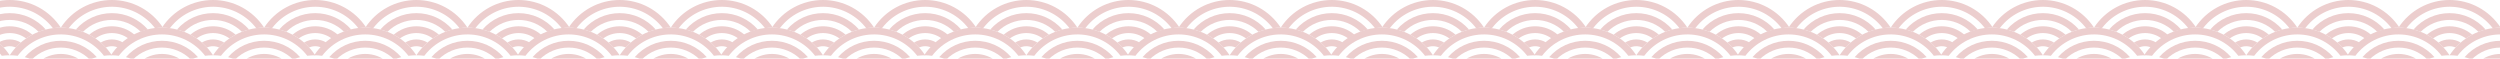 <svg width="1920" height="45" viewBox="0 0 1920 45" fill="none" xmlns="http://www.w3.org/2000/svg">
<path d="M-1.111 32.682C0.268 33.873 1.574 35.145 2.799 36.492C4.265 35.833 5.853 35.492 7.459 35.492C9.066 35.492 10.654 35.833 12.119 36.492C13.333 35.144 14.629 33.871 15.999 32.682C13.416 31.112 10.452 30.282 7.429 30.282C4.407 30.282 1.442 31.112 -1.141 32.682H-1.111Z" fill="#ECCECE"/>
<path d="M-9.922 26.642C-8.287 27.513 -6.704 28.478 -5.182 29.532C-1.518 26.843 2.908 25.392 7.453 25.392C11.998 25.392 16.424 26.843 20.088 29.532C21.614 28.477 23.2 27.513 24.838 26.642C20.007 22.475 13.839 20.183 7.458 20.183C1.078 20.183 -5.09 22.475 -9.922 26.642Z" fill="#ECCECE"/>
<path d="M77.352 32.682C78.728 33.875 80.033 35.147 81.262 36.492C82.725 35.833 84.311 35.492 85.916 35.492C87.522 35.492 89.108 35.833 90.572 36.492C91.801 35.145 93.11 33.873 94.492 32.682C91.909 31.112 88.944 30.282 85.922 30.282C82.899 30.282 79.934 31.112 77.352 32.682Z" fill="#ECCECE"/>
<path d="M68.539 26.642C70.174 27.513 71.757 28.478 73.279 29.532C76.943 26.843 81.369 25.392 85.914 25.392C90.459 25.392 94.885 26.843 98.549 29.532C100.073 28.475 101.66 27.51 103.299 26.642C98.468 22.475 92.299 20.183 85.919 20.183C79.539 20.183 73.371 22.475 68.539 26.642Z" fill="#ECCECE"/>
<path d="M85.92 10.092C80.677 10.09 75.494 11.211 70.721 13.381C65.948 15.551 61.695 18.72 58.25 22.672C60.104 23.149 61.927 23.736 63.71 24.432C69.621 18.584 77.6 15.303 85.915 15.303C94.23 15.303 102.209 18.584 108.12 24.432C109.903 23.736 111.726 23.149 113.58 22.672C110.137 18.719 105.887 15.551 101.115 13.381C96.344 11.21 91.162 10.089 85.92 10.092Z" fill="#ECCECE"/>
<path d="M56.447 17.412C60.646 13.204 65.697 9.944 71.262 7.851C76.826 5.758 82.774 4.882 88.705 5.281C94.636 5.68 100.413 7.345 105.647 10.164C110.881 12.982 115.45 16.89 119.048 21.622C121.07 21.357 123.108 21.224 125.147 21.222C120.886 14.704 115.068 9.351 108.219 5.646C101.369 1.94 93.705 0 85.918 0C78.13 0 70.466 1.94 63.616 5.646C56.767 9.351 50.949 14.704 46.688 21.222C48.724 21.224 50.758 21.357 52.778 21.622C53.906 20.139 55.132 18.733 56.447 17.412Z" fill="#ECCECE"/>
<path d="M-25.678 21.622C-24.543 20.141 -23.314 18.735 -21.998 17.412C-17.799 13.204 -12.748 9.944 -7.184 7.851C-1.62 5.758 4.328 4.882 10.26 5.281C16.191 5.68 21.968 7.345 27.202 10.164C32.436 12.982 37.005 16.89 40.602 21.622C42.625 21.357 44.662 21.224 46.702 21.222C42.441 14.704 36.623 9.351 29.773 5.646C22.924 1.94 15.259 0 7.472 0C-0.315 0 -7.98 1.94 -14.829 5.646C-21.678 9.351 -27.497 14.704 -31.758 21.222C-29.725 21.224 -27.694 21.358 -25.678 21.622Z" fill="#ECCECE"/>
<path d="M7.463 10.092C2.217 10.088 -2.969 11.209 -7.746 13.379C-12.523 15.549 -16.779 18.718 -20.227 22.672C-18.36 23.14 -16.526 23.727 -14.737 24.432C-8.828 18.584 -0.85 15.304 7.463 15.304C15.777 15.304 23.755 18.584 29.663 24.432C31.45 23.736 33.276 23.149 35.133 22.672C31.688 18.72 27.436 15.552 22.662 13.382C17.889 11.212 12.707 10.09 7.463 10.092Z" fill="#ECCECE"/>
<path d="M29.312 47.872C30.947 48.739 32.53 49.701 34.053 50.752C37.719 48.069 42.144 46.622 46.688 46.622C51.231 46.622 55.656 48.069 59.322 50.752C60.847 49.699 62.433 48.737 64.073 47.872C59.241 43.705 53.073 41.412 46.693 41.412C40.312 41.412 34.144 43.705 29.312 47.872Z" fill="#ECCECE"/>
<path d="M46.69 31.322C41.443 31.317 36.257 32.437 31.48 34.607C26.703 36.777 22.447 39.947 19 43.902C20.858 44.372 22.684 44.957 24.47 45.652C30.381 39.809 38.358 36.532 46.67 36.532C54.982 36.532 62.959 39.809 68.87 45.652C70.655 44.955 72.482 44.371 74.34 43.902C70.897 39.953 66.647 36.786 61.878 34.616C57.109 32.446 51.93 31.323 46.69 31.322Z" fill="#ECCECE"/>
<path d="M17.221 38.642C21.422 34.439 26.474 31.184 32.037 29.094C37.6 27.004 43.545 26.129 49.475 26.527C55.404 26.925 61.179 28.586 66.413 31.401C71.647 34.215 76.219 38.116 79.821 42.842C81.844 42.581 83.881 42.45 85.921 42.452C81.661 35.932 75.844 30.576 68.994 26.87C62.145 23.163 54.479 21.222 46.691 21.222C38.903 21.222 31.237 23.163 24.388 26.87C17.538 30.576 11.721 35.932 7.461 42.452C9.497 42.45 11.531 42.581 13.551 42.842C14.682 41.364 15.908 39.962 17.221 38.642Z" fill="#ECCECE"/>
<path d="M-64.9 42.842C-61.014 37.741 -56.002 33.607 -50.255 30.761C-44.509 27.914 -38.183 26.434 -31.77 26.434C-25.357 26.434 -19.031 27.914 -13.285 30.761C-7.538 33.607 -2.526 37.741 1.36 42.842C3.383 42.581 5.42 42.45 7.46 42.452C3.2 35.932 -2.617 30.576 -9.467 26.87C-16.316 23.163 -23.982 21.222 -31.77 21.222C-39.558 21.222 -47.224 23.163 -54.073 26.87C-60.923 30.576 -66.74 35.932 -71 42.452C-68.96 42.45 -66.923 42.581 -64.9 42.842Z" fill="#ECCECE"/>
<path d="M155.038 32.682C156.416 33.873 157.722 35.145 158.948 36.492C160.413 35.833 162.001 35.492 163.608 35.492C165.214 35.492 166.803 35.833 168.268 36.492C169.481 35.144 170.777 33.871 172.148 32.682C169.565 31.112 166.6 30.282 163.578 30.282C160.555 30.282 157.591 31.112 155.008 32.682H155.038Z" fill="#ECCECE"/>
<path d="M146.227 26.642C147.861 27.513 149.444 28.478 150.967 29.532C154.63 26.843 159.057 25.392 163.602 25.392C168.147 25.392 172.573 26.843 176.237 29.532C177.762 28.477 179.348 27.513 180.987 26.642C176.155 22.475 169.987 20.183 163.607 20.183C157.226 20.183 151.058 22.475 146.227 26.642Z" fill="#ECCECE"/>
<path d="M233.5 32.682C234.876 33.875 236.182 35.147 237.41 36.492C238.873 35.833 240.46 35.492 242.065 35.492C243.67 35.492 245.257 35.833 246.72 36.492C247.949 35.145 249.258 33.873 250.64 32.682C248.057 31.112 245.093 30.282 242.07 30.282C239.047 30.282 236.083 31.112 233.5 32.682Z" fill="#ECCECE"/>
<path d="M224.688 26.642C226.322 27.513 227.905 28.478 229.428 29.532C233.091 26.843 237.518 25.392 242.062 25.392C246.607 25.392 251.034 26.843 254.698 29.532C256.222 28.475 257.808 27.51 259.448 26.642C254.616 22.475 248.448 20.183 242.068 20.183C235.687 20.183 229.519 22.475 224.688 26.642Z" fill="#ECCECE"/>
<path d="M242.068 10.092C236.825 10.09 231.642 11.211 226.869 13.381C222.096 15.551 217.843 18.72 214.398 22.672C216.252 23.149 218.075 23.736 219.858 24.432C225.769 18.584 233.748 15.303 242.063 15.303C250.378 15.303 258.358 18.584 264.268 24.432C266.051 23.736 267.875 23.149 269.728 22.672C266.286 18.719 262.035 15.551 257.264 13.381C252.492 11.21 247.31 10.089 242.068 10.092Z" fill="#ECCECE"/>
<path d="M212.596 17.412C216.794 13.204 221.846 9.944 227.41 7.851C232.974 5.758 238.922 4.882 244.853 5.281C250.785 5.68 256.562 7.345 261.796 10.164C267.029 12.982 271.599 16.89 275.196 21.622C277.218 21.357 279.256 21.224 281.296 21.222C277.035 14.704 271.216 9.351 264.367 5.646C257.518 1.94 249.853 0 242.066 0C234.279 0 226.614 1.94 219.765 5.646C212.915 9.351 207.097 14.704 202.836 21.222C204.872 21.224 206.907 21.357 208.926 21.622C210.054 20.139 211.28 18.733 212.596 17.412Z" fill="#ECCECE"/>
<path d="M130.471 21.622C131.605 20.141 132.834 18.735 134.151 17.412C138.349 13.204 143.401 9.944 148.965 7.851C154.529 5.758 160.477 4.882 166.408 5.281C172.339 5.68 178.116 7.345 183.35 10.164C188.584 12.982 193.153 16.89 196.751 21.622C198.773 21.357 200.811 21.224 202.851 21.222C198.589 14.704 192.771 9.351 185.922 5.646C179.073 1.94 171.408 0 163.621 0C155.833 0 148.169 1.94 141.319 5.646C134.47 9.351 128.652 14.704 124.391 21.222C126.424 21.224 128.455 21.358 130.471 21.622Z" fill="#ECCECE"/>
<path d="M163.612 10.092C158.365 10.088 153.179 11.209 148.402 13.379C143.626 15.549 139.37 18.718 135.922 22.672C137.788 23.14 139.622 23.727 141.412 24.432C147.321 18.584 155.298 15.304 163.612 15.304C171.925 15.304 179.903 18.584 185.812 24.432C187.598 23.736 189.425 23.149 191.282 22.672C187.836 18.72 183.584 15.552 178.811 13.382C174.038 11.212 168.855 10.09 163.612 10.092Z" fill="#ECCECE"/>
<path d="M107 47.872C108.637 48.741 110.223 49.703 111.75 50.752C115.415 48.069 119.838 46.623 124.38 46.623C128.922 46.623 133.345 48.069 137.01 50.752C138.536 49.701 140.122 48.739 141.76 47.872C136.928 43.705 130.76 41.412 124.38 41.412C118 41.412 111.832 43.705 107 47.872Z" fill="#ECCECE"/>
<path d="M185.461 47.872C187.096 48.739 188.678 49.701 190.201 50.752C193.867 48.069 198.292 46.622 202.836 46.622C207.379 46.622 211.805 48.069 215.471 50.752C216.996 49.699 218.582 48.737 220.221 47.872C215.389 43.705 209.221 41.412 202.841 41.412C196.461 41.412 190.292 43.705 185.461 47.872Z" fill="#ECCECE"/>
<path d="M202.838 31.322C197.592 31.317 192.405 32.437 187.628 34.607C182.851 36.777 178.596 39.947 175.148 43.902C177.006 44.372 178.833 44.957 180.618 45.652C186.53 39.809 194.507 36.532 202.818 36.532C211.13 36.532 219.107 39.809 225.018 45.652C226.803 44.955 228.63 44.371 230.488 43.902C227.045 39.953 222.796 36.786 218.027 34.616C213.257 32.446 208.078 31.323 202.838 31.322Z" fill="#ECCECE"/>
<path d="M173.369 38.642C177.57 34.439 182.622 31.184 188.185 29.094C193.748 27.004 199.694 26.129 205.623 26.527C211.552 26.925 217.328 28.586 222.562 31.401C227.796 34.215 232.367 38.116 235.969 42.842C237.992 42.581 240.03 42.45 242.069 42.452C237.81 35.932 231.992 30.576 225.143 26.87C218.293 23.163 210.628 21.222 202.839 21.222C195.051 21.222 187.386 23.163 180.536 26.87C173.687 30.576 167.869 35.932 163.609 42.452C165.646 42.45 167.68 42.581 169.699 42.842C170.831 41.364 172.057 39.962 173.369 38.642Z" fill="#ECCECE"/>
<path d="M91.248 42.842C95.135 37.741 100.146 33.607 105.893 30.761C111.64 27.914 117.966 26.434 124.378 26.434C130.791 26.434 137.117 27.914 142.864 30.761C148.61 33.607 153.622 37.741 157.508 42.842C159.531 42.581 161.569 42.45 163.608 42.452C159.349 35.932 153.531 30.576 146.682 26.87C139.832 23.163 132.167 21.222 124.378 21.222C116.59 21.222 108.925 23.163 102.075 26.87C95.226 30.576 89.408 35.932 85.148 42.452C87.188 42.45 89.226 42.581 91.248 42.842Z" fill="#ECCECE"/>
<path d="M124.375 31.322C119.131 31.318 113.947 32.437 109.172 34.605C104.397 36.774 100.143 39.941 96.695 43.892C98.545 44.371 100.365 44.959 102.145 45.652C108.057 39.809 116.033 36.532 124.345 36.532C132.657 36.532 140.634 39.809 146.545 45.652C148.34 44.954 150.177 44.37 152.045 43.902C148.6 39.95 144.348 36.781 139.575 34.611C134.802 32.441 129.619 31.32 124.375 31.322Z" fill="#ECCECE"/>
<path d="M311.186 32.682C312.565 33.873 313.871 35.145 315.096 36.492C316.561 35.833 318.15 35.492 319.756 35.492C321.363 35.492 322.951 35.833 324.416 36.492C325.63 35.144 326.926 33.871 328.296 32.682C325.713 31.112 322.749 30.282 319.726 30.282C316.704 30.282 313.739 31.112 311.156 32.682H311.186Z" fill="#ECCECE"/>
<path d="M302.375 26.642C304.01 27.513 305.593 28.478 307.115 29.532C310.779 26.843 315.205 25.392 319.75 25.392C324.295 25.392 328.721 26.843 332.385 29.532C333.911 28.477 335.497 27.513 337.135 26.642C332.303 22.475 326.135 20.183 319.755 20.183C313.375 20.183 307.207 22.475 302.375 26.642Z" fill="#ECCECE"/>
<path d="M389.648 32.682C391.025 33.875 392.33 35.147 393.558 36.492C395.022 35.833 396.608 35.492 398.213 35.492C399.818 35.492 401.405 35.833 402.868 36.492C404.098 35.145 405.407 33.873 406.788 32.682C404.206 31.112 401.241 30.282 398.218 30.282C395.196 30.282 392.231 31.112 389.648 32.682Z" fill="#ECCECE"/>
<path d="M380.836 26.642C382.471 27.513 384.054 28.478 385.576 29.532C389.24 26.843 393.666 25.392 398.211 25.392C402.756 25.392 407.182 26.843 410.846 29.532C412.37 28.475 413.957 27.51 415.596 26.642C410.764 22.475 404.596 20.183 398.216 20.183C391.836 20.183 385.667 22.475 380.836 26.642Z" fill="#ECCECE"/>
<path d="M398.217 10.092C392.974 10.09 387.791 11.211 383.017 13.381C378.244 15.551 373.992 18.72 370.547 22.672C372.401 23.149 374.224 23.736 376.007 24.432C381.918 18.584 389.897 15.303 398.212 15.303C406.527 15.303 414.506 18.584 420.417 24.432C422.2 23.736 424.023 23.149 425.877 22.672C422.434 18.719 418.184 15.551 413.412 13.381C408.64 11.21 403.459 10.089 398.217 10.092Z" fill="#ECCECE"/>
<path d="M368.744 17.412C372.943 13.204 377.994 9.944 383.558 7.851C389.123 5.758 395.071 4.882 401.002 5.281C406.933 5.68 412.71 7.345 417.944 10.164C423.178 12.982 427.747 16.89 431.344 21.622C433.367 21.357 435.405 21.224 437.444 21.222C433.183 14.704 427.365 9.351 420.516 5.646C413.666 1.94 406.002 0 398.214 0C390.427 0 382.762 1.94 375.913 5.646C369.064 9.351 363.246 14.704 358.984 21.222C361.021 21.224 363.055 21.357 365.074 21.622C366.203 20.139 367.429 18.733 368.744 17.412Z" fill="#ECCECE"/>
<path d="M286.619 21.622C287.754 20.141 288.983 18.735 290.299 17.412C294.498 13.204 299.549 9.944 305.113 7.851C310.677 5.758 316.625 4.882 322.556 5.281C328.488 5.68 334.265 7.345 339.499 10.164C344.733 12.982 349.302 16.89 352.899 21.622C354.922 21.357 356.959 21.224 358.999 21.222C354.738 14.704 348.92 9.351 342.07 5.646C335.221 1.94 327.556 0 319.769 0C311.982 0 304.317 1.94 297.468 5.646C290.619 9.351 284.8 14.704 280.539 21.222C282.572 21.224 284.603 21.358 286.619 21.622Z" fill="#ECCECE"/>
<path d="M319.76 10.092C314.514 10.088 309.327 11.209 304.551 13.379C299.774 15.549 295.518 18.718 292.07 22.672C293.936 23.14 295.77 23.727 297.56 24.432C303.469 18.584 311.447 15.304 319.76 15.304C328.074 15.304 336.051 18.584 341.96 24.432C343.747 23.736 345.573 23.149 347.43 22.672C343.985 18.72 339.732 15.552 334.959 13.382C330.186 11.212 325.004 10.09 319.76 10.092Z" fill="#ECCECE"/>
<path d="M263.148 47.872C264.785 48.741 266.371 49.703 267.898 50.752C271.563 48.069 275.987 46.623 280.528 46.623C285.07 46.623 289.494 48.069 293.158 50.752C294.684 49.701 296.27 48.739 297.908 47.872C293.077 43.705 286.909 41.412 280.528 41.412C274.148 41.412 267.98 43.705 263.148 47.872Z" fill="#ECCECE"/>
<path d="M341.609 47.872C343.244 48.739 344.827 49.701 346.349 50.752C350.015 48.069 354.441 46.622 358.984 46.622C363.528 46.622 367.953 48.069 371.619 50.752C373.144 49.699 374.73 48.737 376.369 47.872C371.538 43.705 365.37 41.412 358.989 41.412C352.609 41.412 346.441 43.705 341.609 47.872Z" fill="#ECCECE"/>
<path d="M358.987 31.322C353.74 31.317 348.553 32.437 343.777 34.607C339 36.777 334.744 39.947 331.297 43.902C333.155 44.372 334.981 44.957 336.767 45.652C342.678 39.809 350.655 36.532 358.967 36.532C367.279 36.532 375.255 39.809 381.167 45.652C382.952 44.955 384.779 44.371 386.637 43.902C383.194 39.953 378.944 36.786 374.175 34.616C369.406 32.446 364.227 31.323 358.987 31.322Z" fill="#ECCECE"/>
<path d="M329.518 38.642C333.719 34.439 338.77 31.184 344.334 29.094C349.897 27.004 355.842 26.129 361.772 26.527C367.701 26.925 373.476 28.586 378.71 31.401C383.944 34.215 388.516 38.116 392.118 42.842C394.141 42.581 396.178 42.45 398.218 42.452C393.958 35.932 388.141 30.576 381.291 26.87C374.441 23.163 366.776 21.222 358.988 21.222C351.2 21.222 343.534 23.163 336.685 26.87C329.835 30.576 324.017 35.932 319.758 42.452C321.794 42.45 323.828 42.581 325.848 42.842C326.979 41.364 328.205 39.962 329.518 38.642Z" fill="#ECCECE"/>
<path d="M247.397 42.842C251.283 37.741 256.295 33.607 262.041 30.761C267.788 27.914 274.114 26.434 280.527 26.434C286.94 26.434 293.266 27.914 299.012 30.761C304.759 33.607 309.771 37.741 313.657 42.842C315.68 42.581 317.717 42.45 319.757 42.452C315.497 35.932 309.68 30.576 302.83 26.87C295.981 23.163 288.315 21.222 280.527 21.222C272.739 21.222 265.073 23.163 258.224 26.87C251.374 30.576 245.557 35.932 241.297 42.452C243.336 42.45 245.374 42.581 247.397 42.842Z" fill="#ECCECE"/>
<path d="M280.524 31.322C275.28 31.318 270.095 32.437 265.321 34.605C260.546 36.774 256.291 39.941 252.844 43.892C254.693 44.371 256.513 44.959 258.294 45.652C264.205 39.809 272.182 36.532 280.494 36.532C288.806 36.532 296.782 39.809 302.694 45.652C304.489 44.954 306.325 44.37 308.194 43.902C304.749 39.95 300.496 36.781 295.723 34.611C290.95 32.441 285.767 31.32 280.524 31.322Z" fill="#ECCECE"/>
<path d="M467.342 32.682C468.721 33.873 470.027 35.145 471.253 36.492C472.718 35.833 474.306 35.492 475.912 35.492C477.519 35.492 479.107 35.833 480.573 36.492C481.786 35.144 483.082 33.871 484.452 32.682C481.87 31.112 478.905 30.282 475.882 30.282C472.86 30.282 469.895 31.112 467.312 32.682H467.342Z" fill="#ECCECE"/>
<path d="M458.531 26.642C460.166 27.513 461.749 28.478 463.271 29.532C466.935 26.843 471.361 25.392 475.906 25.392C480.451 25.392 484.878 26.843 488.541 29.532C490.067 28.477 491.653 27.513 493.291 26.642C488.46 22.475 482.292 20.183 475.911 20.183C469.531 20.183 463.363 22.475 458.531 26.642Z" fill="#ECCECE"/>
<path d="M545.805 32.682C547.181 33.875 548.487 35.147 549.715 36.492C551.178 35.833 552.765 35.492 554.37 35.492C555.975 35.492 557.561 35.833 559.025 36.492C560.254 35.145 561.563 33.873 562.945 32.682C560.362 31.112 557.397 30.282 554.375 30.282C551.352 30.282 548.388 31.112 545.805 32.682Z" fill="#ECCECE"/>
<path d="M536.992 26.642C538.627 27.513 540.21 28.478 541.732 29.532C545.396 26.843 549.822 25.392 554.367 25.392C558.912 25.392 563.339 26.843 567.002 29.532C568.527 28.475 570.113 27.51 571.752 26.642C566.921 22.475 560.753 20.183 554.372 20.183C547.992 20.183 541.824 22.475 536.992 26.642Z" fill="#ECCECE"/>
<path d="M554.373 10.092C549.13 10.09 543.947 11.211 539.174 13.381C534.401 15.551 530.148 18.72 526.703 22.672C528.557 23.149 530.38 23.736 532.163 24.432C538.074 18.584 546.053 15.303 554.368 15.303C562.683 15.303 570.662 18.584 576.573 24.432C578.356 23.736 580.179 23.149 582.033 22.672C578.59 18.719 574.34 15.551 569.568 13.381C564.797 11.21 559.615 10.089 554.373 10.092Z" fill="#ECCECE"/>
<path d="M524.901 17.412C529.099 13.204 534.151 9.944 539.715 7.851C545.279 5.758 551.227 4.882 557.158 5.281C563.089 5.68 568.866 7.345 574.1 10.164C579.334 12.982 583.903 16.89 587.501 21.622C589.523 21.357 591.561 21.224 593.601 21.222C589.339 14.704 583.521 9.351 576.672 5.646C569.823 1.94 562.158 0 554.371 0C546.583 0 538.919 1.94 532.069 5.646C525.22 9.351 519.402 14.704 515.141 21.222C517.177 21.224 519.211 21.357 521.231 21.622C522.359 20.139 523.585 18.733 524.901 17.412Z" fill="#ECCECE"/>
<path d="M442.775 21.622C443.91 20.141 445.139 18.735 446.455 17.412C450.654 13.204 455.705 9.944 461.269 7.851C466.834 5.758 472.781 4.882 478.713 5.281C484.644 5.68 490.421 7.345 495.655 10.164C500.889 12.982 505.458 16.89 509.055 21.622C511.078 21.357 513.115 21.224 515.155 21.222C510.894 14.704 505.076 9.351 498.227 5.646C491.377 1.94 483.713 0 475.925 0C468.138 0 460.473 1.94 453.624 5.646C446.775 9.351 440.957 14.704 436.695 21.222C438.728 21.224 440.759 21.358 442.775 21.622Z" fill="#ECCECE"/>
<path d="M475.917 10.092C470.67 10.088 465.484 11.209 460.707 13.379C455.93 15.549 451.675 18.718 448.227 22.672C450.093 23.14 451.927 23.727 453.717 24.432C459.625 18.584 467.603 15.304 475.917 15.304C484.23 15.304 492.208 18.584 498.117 24.432C499.903 23.736 501.73 23.149 503.587 22.672C500.141 18.72 495.889 15.552 491.116 13.382C486.342 11.212 481.16 10.09 475.917 10.092Z" fill="#ECCECE"/>
<path d="M419.305 47.872C420.941 48.741 422.527 49.703 424.055 50.752C427.719 48.069 432.143 46.623 436.685 46.623C441.226 46.623 445.65 48.069 449.315 50.752C450.841 49.701 452.427 48.739 454.065 47.872C449.233 43.705 443.065 41.412 436.685 41.412C430.304 41.412 424.136 43.705 419.305 47.872Z" fill="#ECCECE"/>
<path d="M497.766 47.872C499.4 48.739 500.983 49.701 502.506 50.752C506.172 48.069 510.597 46.622 515.141 46.622C519.684 46.622 524.11 48.069 527.776 50.752C529.3 49.699 530.886 48.737 532.526 47.872C527.694 43.705 521.526 41.412 515.146 41.412C508.765 41.412 502.597 43.705 497.766 47.872Z" fill="#ECCECE"/>
<path d="M515.143 31.322C509.896 31.317 504.71 32.437 499.933 34.607C495.156 36.777 490.9 39.947 487.453 43.902C489.311 44.372 491.138 44.957 492.923 45.652C498.835 39.809 506.811 36.532 515.123 36.532C523.435 36.532 531.412 39.809 537.323 45.652C539.108 44.955 540.935 44.371 542.793 43.902C539.35 39.953 535.101 36.786 530.331 34.616C525.562 32.446 520.383 31.323 515.143 31.322Z" fill="#ECCECE"/>
<path d="M485.674 38.642C489.875 34.439 494.927 31.184 500.49 29.094C506.053 27.004 511.999 26.129 517.928 26.527C523.857 26.925 529.633 28.586 534.867 31.401C540.101 34.215 544.672 38.116 548.274 42.842C550.297 42.581 552.334 42.45 554.374 42.452C550.114 35.932 544.297 30.576 537.447 26.87C530.598 23.163 522.932 21.222 515.144 21.222C507.356 21.222 499.69 23.163 492.841 26.87C485.991 30.576 480.174 35.932 475.914 42.452C477.95 42.45 479.985 42.581 482.004 42.842C483.135 41.364 484.361 39.962 485.674 38.642Z" fill="#ECCECE"/>
<path d="M403.553 42.842C407.439 37.741 412.451 33.607 418.198 30.761C423.944 27.914 430.27 26.434 436.683 26.434C443.096 26.434 449.422 27.914 455.169 30.761C460.915 33.607 465.927 37.741 469.813 42.842C471.836 42.581 473.874 42.45 475.913 42.452C471.653 35.932 465.836 30.576 458.986 26.87C452.137 23.163 444.471 21.222 436.683 21.222C428.895 21.222 421.229 23.163 414.38 26.87C407.53 30.576 401.713 35.932 397.453 42.452C399.493 42.45 401.53 42.581 403.553 42.842Z" fill="#ECCECE"/>
<path d="M436.68 31.322C431.436 31.318 426.252 32.437 421.477 34.605C416.702 36.774 412.447 39.941 409 43.892C410.85 44.371 412.67 44.959 414.45 45.652C420.361 39.809 428.338 36.532 436.65 36.532C444.962 36.532 452.939 39.809 458.85 45.652C460.645 44.954 462.482 44.37 464.35 43.902C460.905 39.95 456.653 36.781 451.879 34.611C447.106 32.441 441.923 31.32 436.68 31.322Z" fill="#ECCECE"/>
<path d="M623.491 32.682C624.87 33.873 626.175 35.145 627.401 36.492C628.866 35.833 630.454 35.492 632.061 35.492C633.667 35.492 635.256 35.833 636.721 36.492C637.934 35.144 639.23 33.871 640.601 32.682C638.018 31.112 635.054 30.282 632.031 30.282C629.008 30.282 626.044 31.112 623.461 32.682H623.491Z" fill="#ECCECE"/>
<path d="M614.68 26.642C616.315 27.513 617.897 28.478 619.42 29.532C623.083 26.843 627.51 25.392 632.055 25.392C636.6 25.392 641.026 26.843 644.69 29.532C646.215 28.477 647.802 27.513 649.44 26.642C644.608 22.475 638.44 20.183 632.06 20.183C625.679 20.183 619.511 22.475 614.68 26.642Z" fill="#ECCECE"/>
<path d="M701.953 32.682C703.329 33.875 704.635 35.147 705.863 36.492C707.326 35.833 708.913 35.492 710.518 35.492C712.123 35.492 713.71 35.833 715.173 36.492C716.402 35.145 717.711 33.873 719.093 32.682C716.51 31.112 713.546 30.282 710.523 30.282C707.501 30.282 704.536 31.112 701.953 32.682Z" fill="#ECCECE"/>
<path d="M693.141 26.642C694.776 27.513 696.358 28.478 697.881 29.532C701.544 26.843 705.971 25.392 710.516 25.392C715.061 25.392 719.487 26.843 723.151 29.532C724.675 28.475 726.261 27.51 727.901 26.642C723.069 22.475 716.901 20.183 710.521 20.183C704.14 20.183 697.972 22.475 693.141 26.642Z" fill="#ECCECE"/>
<path d="M710.522 10.092C705.278 10.09 700.095 11.211 695.322 13.381C690.549 15.551 686.297 18.72 682.852 22.672C684.705 23.149 686.529 23.736 688.312 24.432C694.222 18.584 702.202 15.303 710.517 15.303C718.832 15.303 726.811 18.584 732.722 24.432C734.505 23.736 736.328 23.149 738.182 22.672C734.739 18.719 730.488 15.551 725.717 13.381C720.945 11.21 715.763 10.089 710.522 10.092Z" fill="#ECCECE"/>
<path d="M681.049 17.412C685.248 13.204 690.299 9.944 695.863 7.851C701.427 5.758 707.375 4.882 713.306 5.281C719.238 5.68 725.015 7.345 730.249 10.164C735.483 12.982 740.052 16.89 743.649 21.622C745.672 21.357 747.709 21.224 749.749 21.222C745.488 14.704 739.67 9.351 732.82 5.646C725.971 1.94 718.306 0 710.519 0C702.732 0 695.067 1.94 688.218 5.646C681.369 9.351 675.55 14.704 671.289 21.222C673.326 21.224 675.36 21.357 677.379 21.622C678.507 20.139 679.733 18.733 681.049 17.412Z" fill="#ECCECE"/>
<path d="M598.924 21.622C600.058 20.141 601.287 18.735 602.604 17.412C606.802 13.204 611.854 9.944 617.418 7.851C622.982 5.758 628.93 4.882 634.861 5.281C640.792 5.68 646.569 7.345 651.803 10.164C657.037 12.982 661.607 16.89 665.204 21.622C667.226 21.357 669.264 21.224 671.304 21.222C667.042 14.704 661.224 9.351 654.375 5.646C647.526 1.94 639.861 0 632.074 0C624.286 0 616.622 1.94 609.773 5.646C602.923 9.351 597.105 14.704 592.844 21.222C594.877 21.224 596.908 21.358 598.924 21.622Z" fill="#ECCECE"/>
<path d="M632.065 10.092C626.819 10.088 621.632 11.209 616.856 13.379C612.079 15.549 607.823 18.718 604.375 22.672C606.241 23.14 608.075 23.727 609.865 24.432C615.774 18.584 623.752 15.304 632.065 15.304C640.378 15.304 648.356 18.584 654.265 24.432C656.051 23.736 657.878 23.149 659.735 22.672C656.29 18.72 652.037 15.552 647.264 13.382C642.491 11.212 637.308 10.09 632.065 10.092Z" fill="#ECCECE"/>
<path d="M575.453 47.872C577.09 48.741 578.676 49.703 580.203 50.752C583.868 48.069 588.291 46.623 592.833 46.623C597.375 46.623 601.799 48.069 605.463 50.752C606.989 49.701 608.575 48.739 610.213 47.872C605.382 43.705 599.214 41.412 592.833 41.412C586.453 41.412 580.285 43.705 575.453 47.872Z" fill="#ECCECE"/>
<path d="M653.914 47.872C655.549 48.739 657.132 49.701 658.654 50.752C662.32 48.069 666.746 46.622 671.289 46.622C675.833 46.622 680.258 48.069 683.924 50.752C685.449 49.699 687.035 48.737 688.674 47.872C683.843 43.705 677.675 41.412 671.294 41.412C664.914 41.412 658.746 43.705 653.914 47.872Z" fill="#ECCECE"/>
<path d="M671.292 31.322C666.045 31.317 660.858 32.437 656.081 34.607C651.304 36.777 647.049 39.947 643.602 43.902C645.459 44.372 647.286 44.957 649.072 45.652C654.983 39.809 662.96 36.532 671.272 36.532C679.583 36.532 687.56 39.809 693.472 45.652C695.257 44.955 697.083 44.371 698.942 43.902C695.498 39.953 691.249 36.786 686.48 34.616C681.71 32.446 676.531 31.323 671.292 31.322Z" fill="#ECCECE"/>
<path d="M641.823 38.642C646.024 34.439 651.075 31.184 656.638 29.094C662.201 27.004 668.147 26.129 674.076 26.527C680.005 26.925 685.781 28.586 691.015 31.401C696.249 34.215 700.821 38.116 704.423 42.842C706.445 42.581 708.483 42.45 710.522 42.452C706.263 35.932 700.445 30.576 693.596 26.87C686.746 23.163 679.081 21.222 671.293 21.222C663.504 21.222 655.839 23.163 648.989 26.87C642.14 30.576 636.322 35.932 632.062 42.452C634.099 42.45 636.133 42.581 638.153 42.842C639.284 41.364 640.51 39.962 641.823 38.642Z" fill="#ECCECE"/>
<path d="M559.702 42.842C563.588 37.741 568.6 33.607 574.346 30.761C580.093 27.914 586.419 26.434 592.832 26.434C599.244 26.434 605.57 27.914 611.317 30.761C617.063 33.607 622.075 37.741 625.962 42.842C627.984 42.581 630.022 42.45 632.062 42.452C627.802 35.932 621.984 30.576 615.135 26.87C608.285 23.163 600.62 21.222 592.832 21.222C585.043 21.222 577.378 23.163 570.528 26.87C563.679 30.576 557.861 35.932 553.602 42.452C555.641 42.45 557.679 42.581 559.702 42.842Z" fill="#ECCECE"/>
<path d="M592.828 31.322C587.584 31.318 582.4 32.437 577.625 34.605C572.85 36.774 568.596 39.941 565.148 43.892C566.998 44.371 568.818 44.959 570.598 45.652C576.51 39.809 584.487 36.532 592.798 36.532C601.11 36.532 609.087 39.809 614.998 45.652C616.793 44.954 618.63 44.37 620.498 43.902C617.053 39.95 612.801 36.781 608.028 34.611C603.255 32.441 598.072 31.32 592.828 31.322Z" fill="#ECCECE"/>
<path d="M779.639 32.682C781.018 33.873 782.324 35.145 783.549 36.492C785.015 35.833 786.603 35.492 788.209 35.492C789.816 35.492 791.404 35.833 792.869 36.492C794.083 35.144 795.379 33.871 796.749 32.682C794.166 31.112 791.202 30.282 788.179 30.282C785.157 30.282 782.192 31.112 779.609 32.682H779.639Z" fill="#ECCECE"/>
<path d="M770.828 26.642C772.463 27.513 774.046 28.478 775.568 29.532C779.232 26.843 783.658 25.392 788.203 25.392C792.748 25.392 797.174 26.843 800.838 29.532C802.364 28.477 803.95 27.513 805.588 26.642C800.757 22.475 794.589 20.183 788.208 20.183C781.828 20.183 775.66 22.475 770.828 26.642Z" fill="#ECCECE"/>
<path d="M858.102 32.682C859.478 33.875 860.783 35.147 862.012 36.492C863.475 35.833 865.062 35.492 866.667 35.492C868.272 35.492 869.858 35.833 871.322 36.492C872.551 35.145 873.86 33.873 875.242 32.682C872.659 31.112 869.694 30.282 866.672 30.282C863.649 30.282 860.684 31.112 858.102 32.682Z" fill="#ECCECE"/>
<path d="M849.289 26.642C850.924 27.513 852.507 28.478 854.029 29.532C857.693 26.843 862.119 25.392 866.664 25.392C871.209 25.392 875.635 26.843 879.299 29.532C880.823 28.475 882.41 27.51 884.049 26.642C879.218 22.475 873.05 20.183 866.669 20.183C860.289 20.183 854.121 22.475 849.289 26.642Z" fill="#ECCECE"/>
<path d="M866.67 10.092C861.427 10.09 856.244 11.211 851.471 13.381C846.697 15.551 842.445 18.72 839 22.672C840.854 23.149 842.677 23.736 844.46 24.432C850.371 18.584 858.35 15.303 866.665 15.303C874.98 15.303 882.959 18.584 888.87 24.432C890.653 23.736 892.476 23.149 894.33 22.672C890.887 18.719 886.637 15.551 881.865 13.381C877.094 11.21 871.912 10.089 866.67 10.092Z" fill="#ECCECE"/>
<path d="M837.197 17.412C841.396 13.204 846.447 9.944 852.012 7.851C857.576 5.758 863.524 4.882 869.455 5.281C875.386 5.68 881.163 7.345 886.397 10.164C891.631 12.982 896.2 16.89 899.798 21.622C901.82 21.357 903.858 21.224 905.897 21.222C901.636 14.704 895.818 9.351 888.969 5.646C882.119 1.94 874.455 0 866.667 0C858.88 0 851.216 1.94 844.366 5.646C837.517 9.351 831.699 14.704 827.438 21.222C829.474 21.224 831.508 21.357 833.527 21.622C834.656 20.139 835.882 18.733 837.197 17.412Z" fill="#ECCECE"/>
<path d="M755.072 21.622C756.207 20.141 757.436 18.735 758.752 17.412C762.951 13.204 768.002 9.944 773.566 7.851C779.13 5.758 785.078 4.882 791.01 5.281C796.941 5.68 802.718 7.345 807.952 10.164C813.186 12.982 817.755 16.89 821.352 21.622C823.375 21.357 825.412 21.224 827.452 21.222C823.191 14.704 817.373 9.351 810.523 5.646C803.674 1.94 796.009 0 788.222 0C780.435 0 772.77 1.94 765.921 5.646C759.072 9.351 753.253 14.704 748.992 21.222C751.025 21.224 753.056 21.358 755.072 21.622Z" fill="#ECCECE"/>
<path d="M788.213 10.092C782.967 10.088 777.781 11.209 773.004 13.379C768.227 15.549 763.972 18.718 760.523 22.672C762.39 23.14 764.223 23.727 766.013 24.432C771.922 18.584 779.9 15.304 788.213 15.304C796.527 15.304 804.505 18.584 810.413 24.432C812.2 23.736 814.026 23.149 815.883 22.672C812.438 18.72 808.185 15.552 803.412 13.382C798.639 11.212 793.457 10.09 788.213 10.092Z" fill="#ECCECE"/>
<path d="M731.602 47.872C733.238 48.741 734.824 49.703 736.352 50.752C740.016 48.069 744.44 46.623 748.982 46.623C753.523 46.623 757.947 48.069 761.612 50.752C763.138 49.701 764.724 48.739 766.362 47.872C761.53 43.705 755.362 41.412 748.982 41.412C742.601 41.412 736.433 43.705 731.602 47.872Z" fill="#ECCECE"/>
<path d="M810.062 47.872C811.697 48.739 813.28 49.701 814.803 50.752C818.469 48.069 822.894 46.622 827.438 46.622C831.981 46.622 836.406 48.069 840.073 50.752C841.597 49.699 843.183 48.737 844.823 47.872C839.991 43.705 833.823 41.412 827.443 41.412C821.062 41.412 814.894 43.705 810.062 47.872Z" fill="#ECCECE"/>
<path d="M827.44 31.322C822.193 31.317 817.007 32.437 812.23 34.607C807.453 36.777 803.197 39.947 799.75 43.902C801.608 44.372 803.435 44.957 805.22 45.652C811.131 39.809 819.108 36.532 827.42 36.532C835.732 36.532 843.709 39.809 849.62 45.652C851.405 44.955 853.232 44.371 855.09 43.902C851.647 39.953 847.397 36.786 842.628 34.616C837.859 32.446 832.68 31.323 827.44 31.322Z" fill="#ECCECE"/>
<path d="M797.971 38.642C802.172 34.439 807.224 31.184 812.787 29.094C818.35 27.004 824.295 26.129 830.225 26.527C836.154 26.925 841.929 28.586 847.163 31.401C852.398 34.215 856.969 38.116 860.571 42.842C862.594 42.581 864.631 42.45 866.671 42.452C862.411 35.932 856.594 30.576 849.744 26.87C842.895 23.163 835.229 21.222 827.441 21.222C819.653 21.222 811.987 23.163 805.138 26.87C798.288 30.576 792.471 35.932 788.211 42.452C790.247 42.45 792.282 42.581 794.301 42.842C795.432 41.364 796.658 39.962 797.971 38.642Z" fill="#ECCECE"/>
<path d="M715.85 42.842C719.736 37.741 724.748 33.607 730.495 30.761C736.241 27.914 742.567 26.434 748.98 26.434C755.393 26.434 761.719 27.914 767.465 30.761C773.212 33.607 778.224 37.741 782.11 42.842C784.133 42.581 786.17 42.45 788.21 42.452C783.95 35.932 778.133 30.576 771.283 26.87C764.434 23.163 756.768 21.222 748.98 21.222C741.192 21.222 733.526 23.163 726.677 26.87C719.827 30.576 714.01 35.932 709.75 42.452C711.79 42.45 713.827 42.581 715.85 42.842Z" fill="#ECCECE"/>
<path d="M748.977 31.322C743.733 31.318 738.549 32.437 733.774 34.605C728.999 36.774 724.744 39.941 721.297 43.892C723.147 44.371 724.966 44.959 726.747 45.652C732.658 39.809 740.635 36.532 748.947 36.532C757.259 36.532 765.235 39.809 771.147 45.652C772.942 44.954 774.779 44.37 776.647 43.902C773.202 39.95 768.949 36.781 764.176 34.611C759.403 32.441 754.22 31.32 748.977 31.322Z" fill="#ECCECE"/>
<path d="M935.788 32.682C937.166 33.873 938.472 35.145 939.698 36.492C941.163 35.833 942.751 35.492 944.358 35.492C945.964 35.492 947.553 35.833 949.018 36.492C950.231 35.144 951.527 33.871 952.898 32.682C950.315 31.112 947.35 30.282 944.328 30.282C941.305 30.282 938.341 31.112 935.758 32.682H935.788Z" fill="#ECCECE"/>
<path d="M926.977 26.642C928.611 27.513 930.194 28.478 931.717 29.532C935.38 26.843 939.807 25.392 944.352 25.392C948.897 25.392 953.323 26.843 956.987 29.532C958.512 28.477 960.098 27.513 961.737 26.642C956.905 22.475 950.737 20.183 944.357 20.183C937.976 20.183 931.808 22.475 926.977 26.642Z" fill="#ECCECE"/>
<path d="M1014.25 32.682C1015.63 33.875 1016.93 35.147 1018.16 36.492C1019.62 35.833 1021.21 35.492 1022.81 35.492C1024.42 35.492 1026.01 35.833 1027.47 36.492C1028.7 35.145 1030.01 33.873 1031.39 32.682C1028.81 31.112 1025.84 30.282 1022.82 30.282C1019.8 30.282 1016.83 31.112 1014.25 32.682Z" fill="#ECCECE"/>
<path d="M1005.44 26.642C1007.07 27.513 1008.66 28.478 1010.18 29.532C1013.84 26.843 1018.27 25.392 1022.81 25.392C1027.36 25.392 1031.78 26.843 1035.45 29.532C1036.97 28.475 1038.56 27.51 1040.2 26.642C1035.37 22.475 1029.2 20.183 1022.82 20.183C1016.44 20.183 1010.27 22.475 1005.44 26.642Z" fill="#ECCECE"/>
<path d="M1022.82 10.092C1017.58 10.09 1012.39 11.211 1007.62 13.381C1002.85 15.551 998.593 18.72 995.148 22.672C997.002 23.149 998.825 23.736 1000.61 24.432C1006.52 18.584 1014.5 15.303 1022.81 15.303C1031.13 15.303 1039.11 18.584 1045.02 24.432C1046.8 23.736 1048.62 23.149 1050.48 22.672C1047.04 18.719 1042.79 15.551 1038.01 13.381C1033.24 11.21 1028.06 10.089 1022.82 10.092Z" fill="#ECCECE"/>
<path d="M993.346 17.412C997.544 13.204 1002.6 9.944 1008.16 7.851C1013.72 5.758 1019.67 4.882 1025.6 5.281C1031.53 5.68 1037.31 7.345 1042.55 10.164C1047.78 12.982 1052.35 16.89 1055.95 21.622C1057.97 21.357 1060.01 21.224 1062.05 21.222C1057.78 14.704 1051.97 9.351 1045.12 5.646C1038.27 1.94 1030.6 0 1022.82 0C1015.03 0 1007.36 1.94 1000.51 5.646C993.665 9.351 987.847 14.704 983.586 21.222C985.622 21.224 987.657 21.357 989.676 21.622C990.804 20.139 992.03 18.733 993.346 17.412Z" fill="#ECCECE"/>
<path d="M911.221 21.622C912.355 20.141 913.584 18.735 914.901 17.412C919.099 13.204 924.151 9.944 929.715 7.851C935.279 5.758 941.227 4.882 947.158 5.281C953.089 5.68 958.866 7.345 964.1 10.164C969.334 12.982 973.903 16.89 977.501 21.622C979.523 21.357 981.561 21.224 983.601 21.222C979.339 14.704 973.521 9.351 966.672 5.646C959.823 1.94 952.158 0 944.371 0C936.583 0 928.919 1.94 922.069 5.646C915.22 9.351 909.402 14.704 905.141 21.222C907.174 21.224 909.205 21.358 911.221 21.622Z" fill="#ECCECE"/>
<path d="M944.362 10.092C939.115 10.088 933.929 11.209 929.152 13.379C924.376 15.549 920.12 18.718 916.672 22.672C918.538 23.14 920.372 23.727 922.162 24.432C928.071 18.584 936.048 15.304 944.362 15.304C952.675 15.304 960.653 18.584 966.562 24.432C968.348 23.736 970.175 23.149 972.032 22.672C968.586 18.72 964.334 15.552 959.561 13.382C954.788 11.212 949.605 10.09 944.362 10.092Z" fill="#ECCECE"/>
<path d="M887.75 47.872C889.387 48.741 890.973 49.703 892.5 50.752C896.165 48.069 900.588 46.623 905.13 46.623C909.672 46.623 914.095 48.069 917.76 50.752C919.286 49.701 920.872 48.739 922.51 47.872C917.678 43.705 911.51 41.412 905.13 41.412C898.75 41.412 892.582 43.705 887.75 47.872Z" fill="#ECCECE"/>
<path d="M966.211 47.872C967.846 48.739 969.428 49.701 970.951 50.752C974.617 48.069 979.042 46.622 983.586 46.622C988.129 46.622 992.555 48.069 996.221 50.752C997.746 49.699 999.332 48.737 1000.97 47.872C996.139 43.705 989.971 41.412 983.591 41.412C977.211 41.412 971.042 43.705 966.211 47.872Z" fill="#ECCECE"/>
<path d="M983.588 31.322C978.342 31.317 973.155 32.437 968.378 34.607C963.601 36.777 959.346 39.947 955.898 43.902C957.756 44.372 959.583 44.957 961.368 45.652C967.28 39.809 975.257 36.532 983.568 36.532C991.88 36.532 999.857 39.809 1005.77 45.652C1007.55 44.955 1009.38 44.371 1011.24 43.902C1007.8 39.953 1003.55 36.786 998.777 34.616C994.007 32.446 988.828 31.323 983.588 31.322Z" fill="#ECCECE"/>
<path d="M954.119 38.642C958.32 34.439 963.372 31.184 968.935 29.094C974.498 27.004 980.444 26.129 986.373 26.527C992.302 26.925 998.078 28.586 1003.31 31.401C1008.55 34.215 1013.12 38.116 1016.72 42.842C1018.74 42.581 1020.78 42.45 1022.82 42.452C1018.56 35.932 1012.74 30.576 1005.89 26.87C999.043 23.163 991.378 21.222 983.589 21.222C975.801 21.222 968.136 23.163 961.286 26.87C954.437 30.576 948.619 35.932 944.359 42.452C946.396 42.45 948.43 42.581 950.449 42.842C951.581 41.364 952.807 39.962 954.119 38.642Z" fill="#ECCECE"/>
<path d="M871.998 42.842C875.885 37.741 880.896 33.607 886.643 30.761C892.39 27.914 898.716 26.434 905.128 26.434C911.541 26.434 917.867 27.914 923.614 30.761C929.36 33.607 934.372 37.741 938.258 42.842C940.281 42.581 942.319 42.45 944.358 42.452C940.099 35.932 934.281 30.576 927.432 26.87C920.582 23.163 912.917 21.222 905.128 21.222C897.34 21.222 889.675 23.163 882.825 26.87C875.976 30.576 870.158 35.932 865.898 42.452C867.938 42.45 869.976 42.581 871.998 42.842Z" fill="#ECCECE"/>
<path d="M905.125 31.322C899.881 31.318 894.697 32.437 889.922 34.605C885.147 36.774 880.893 39.941 877.445 43.892C879.295 44.371 881.115 44.959 882.895 45.652C888.807 39.809 896.783 36.532 905.095 36.532C913.407 36.532 921.384 39.809 927.295 45.652C929.09 44.954 930.927 44.37 932.795 43.902C929.35 39.95 925.098 36.781 920.325 34.611C915.552 32.441 910.369 31.32 905.125 31.322Z" fill="#ECCECE"/>
<path d="M1091.94 32.682C1093.31 33.873 1094.62 35.145 1095.85 36.492C1097.31 35.833 1098.9 35.492 1100.51 35.492C1102.11 35.492 1103.7 35.833 1105.17 36.492C1106.38 35.144 1107.68 33.871 1109.05 32.682C1106.46 31.112 1103.5 30.282 1100.48 30.282C1097.45 30.282 1094.49 31.112 1091.91 32.682H1091.94Z" fill="#ECCECE"/>
<path d="M1083.12 26.642C1084.76 27.513 1086.34 28.478 1087.86 29.532C1091.53 26.843 1095.96 25.392 1100.5 25.392C1105.04 25.392 1109.47 26.843 1113.13 29.532C1114.66 28.477 1116.25 27.513 1117.88 26.642C1113.05 22.475 1106.89 20.183 1100.5 20.183C1094.12 20.183 1087.96 22.475 1083.12 26.642Z" fill="#ECCECE"/>
<path d="M1170.4 32.682C1171.77 33.875 1173.08 35.147 1174.31 36.492C1175.77 35.833 1177.36 35.492 1178.96 35.492C1180.57 35.492 1182.16 35.833 1183.62 36.492C1184.85 35.145 1186.16 33.873 1187.54 32.682C1184.96 31.112 1181.99 30.282 1178.97 30.282C1175.95 30.282 1172.98 31.112 1170.4 32.682Z" fill="#ECCECE"/>
<path d="M1161.59 26.642C1163.22 27.513 1164.8 28.478 1166.33 29.532C1169.99 26.843 1174.42 25.392 1178.96 25.392C1183.51 25.392 1187.93 26.843 1191.6 29.532C1193.12 28.475 1194.71 27.51 1196.35 26.642C1191.51 22.475 1185.35 20.183 1178.97 20.183C1172.59 20.183 1166.42 22.475 1161.59 26.642Z" fill="#ECCECE"/>
<path d="M1178.97 10.092C1173.72 10.09 1168.54 11.211 1163.77 13.381C1158.99 15.551 1154.74 18.72 1151.3 22.672C1153.15 23.149 1154.97 23.736 1156.76 24.432C1162.67 18.584 1170.65 15.303 1178.96 15.303C1187.28 15.303 1195.26 18.584 1201.17 24.432C1202.95 23.736 1204.77 23.149 1206.63 22.672C1203.18 18.719 1198.93 15.551 1194.16 13.381C1189.39 11.21 1184.21 10.089 1178.97 10.092Z" fill="#ECCECE"/>
<path d="M1149.49 17.412C1153.69 13.204 1158.74 9.944 1164.31 7.851C1169.87 5.758 1175.82 4.882 1181.75 5.281C1187.68 5.68 1193.46 7.345 1198.69 10.164C1203.93 12.982 1208.5 16.89 1212.09 21.622C1214.12 21.357 1216.15 21.224 1218.19 21.222C1213.93 14.704 1208.11 9.351 1201.27 5.646C1194.42 1.94 1186.75 0 1178.96 0C1171.18 0 1163.51 1.94 1156.66 5.646C1149.81 9.351 1144 14.704 1139.73 21.222C1141.77 21.224 1143.81 21.357 1145.82 21.622C1146.95 20.139 1148.18 18.733 1149.49 17.412Z" fill="#ECCECE"/>
<path d="M1067.37 21.622C1068.5 20.141 1069.73 18.735 1071.05 17.412C1075.25 13.204 1080.3 9.944 1085.86 7.851C1091.43 5.758 1097.38 4.882 1103.31 5.281C1109.24 5.68 1115.01 7.345 1120.25 10.164C1125.48 12.982 1130.05 16.89 1133.65 21.622C1135.67 21.357 1137.71 21.224 1139.75 21.222C1135.49 14.704 1129.67 9.351 1122.82 5.646C1115.97 1.94 1108.31 0 1100.52 0C1092.73 0 1085.07 1.94 1078.22 5.646C1071.37 9.351 1065.55 14.704 1061.29 21.222C1063.32 21.224 1065.35 21.358 1067.37 21.622Z" fill="#ECCECE"/>
<path d="M1100.51 10.092C1095.26 10.088 1090.08 11.209 1085.3 13.379C1080.52 15.549 1076.27 18.718 1072.82 22.672C1074.69 23.14 1076.52 23.727 1078.31 24.432C1084.22 18.584 1092.2 15.304 1100.51 15.304C1108.82 15.304 1116.8 18.584 1122.71 24.432C1124.5 23.736 1126.32 23.149 1128.18 22.672C1124.73 18.72 1120.48 15.552 1115.71 13.382C1110.94 11.212 1105.75 10.09 1100.51 10.092Z" fill="#ECCECE"/>
<path d="M1043.9 47.872C1045.54 48.741 1047.12 49.703 1048.65 50.752C1052.31 48.069 1056.74 46.623 1061.28 46.623C1065.82 46.623 1070.24 48.069 1073.91 50.752C1075.43 49.701 1077.02 48.739 1078.66 47.872C1073.83 43.705 1067.66 41.412 1061.28 41.412C1054.9 41.412 1048.73 43.705 1043.9 47.872Z" fill="#ECCECE"/>
<path d="M1122.36 47.872C1123.99 48.739 1125.58 49.701 1127.1 50.752C1130.77 48.069 1135.19 46.622 1139.73 46.622C1144.28 46.622 1148.7 48.069 1152.37 50.752C1153.89 49.699 1155.48 48.737 1157.12 47.872C1152.29 43.705 1146.12 41.412 1139.74 41.412C1133.36 41.412 1127.19 43.705 1122.36 47.872Z" fill="#ECCECE"/>
<path d="M1139.74 31.322C1134.49 31.317 1129.3 32.437 1124.53 34.607C1119.75 36.777 1115.49 39.947 1112.05 43.902C1113.9 44.372 1115.73 44.957 1117.52 45.652C1123.43 39.809 1131.41 36.532 1139.72 36.532C1148.03 36.532 1156.01 39.809 1161.92 45.652C1163.7 44.955 1165.53 44.371 1167.39 43.902C1163.94 39.953 1159.69 36.786 1154.92 34.616C1150.16 32.446 1144.98 31.323 1139.74 31.322Z" fill="#ECCECE"/>
<path d="M1110.27 38.642C1114.47 34.439 1119.52 31.184 1125.08 29.094C1130.65 27.004 1136.59 26.129 1142.52 26.527C1148.45 26.925 1154.23 28.586 1159.46 31.401C1164.69 34.215 1169.27 38.116 1172.87 42.842C1174.89 42.581 1176.93 42.45 1178.97 42.452C1174.71 35.932 1168.89 30.576 1162.04 26.87C1155.19 23.163 1147.53 21.222 1139.74 21.222C1131.95 21.222 1124.28 23.163 1117.43 26.87C1110.59 30.576 1104.77 35.932 1100.51 42.452C1102.54 42.45 1104.58 42.581 1106.6 42.842C1107.73 41.364 1108.96 39.962 1110.27 38.642Z" fill="#ECCECE"/>
<path d="M1028.15 42.842C1032.03 37.741 1037.04 33.607 1042.79 30.761C1048.54 27.914 1054.86 26.434 1061.28 26.434C1067.69 26.434 1074.02 27.914 1079.76 30.761C1085.51 33.607 1090.52 37.741 1094.41 42.842C1096.43 42.581 1098.47 42.45 1100.51 42.452C1096.25 35.932 1090.43 30.576 1083.58 26.87C1076.73 23.163 1069.07 21.222 1061.28 21.222C1053.49 21.222 1045.82 23.163 1038.97 26.87C1032.12 30.576 1026.31 35.932 1022.05 42.452C1024.09 42.45 1026.12 42.581 1028.15 42.842Z" fill="#ECCECE"/>
<path d="M1061.27 31.322C1056.03 31.318 1050.85 32.437 1046.07 34.605C1041.3 36.774 1037.04 39.941 1033.59 43.892C1035.44 44.371 1037.26 44.959 1039.04 45.652C1044.96 39.809 1052.93 36.532 1061.24 36.532C1069.56 36.532 1077.53 39.809 1083.44 45.652C1085.24 44.954 1087.08 44.37 1088.94 43.902C1085.5 39.95 1081.25 36.781 1076.47 34.611C1071.7 32.441 1066.52 31.32 1061.27 31.322Z" fill="#ECCECE"/>
<path d="M1248.09 32.682C1249.47 33.873 1250.78 35.145 1252 36.492C1253.47 35.833 1255.06 35.492 1256.66 35.492C1258.27 35.492 1259.86 35.833 1261.32 36.492C1262.54 35.144 1263.83 33.871 1265.2 32.682C1262.62 31.112 1259.66 30.282 1256.63 30.282C1253.61 30.282 1250.65 31.112 1248.06 32.682H1248.09Z" fill="#ECCECE"/>
<path d="M1239.28 26.642C1240.92 27.513 1242.5 28.478 1244.02 29.532C1247.68 26.843 1252.11 25.392 1256.66 25.392C1261.2 25.392 1265.63 26.843 1269.29 29.532C1270.82 28.477 1272.4 27.513 1274.04 26.642C1269.21 22.475 1263.04 20.183 1256.66 20.183C1250.28 20.183 1244.11 22.475 1239.28 26.642Z" fill="#ECCECE"/>
<path d="M1326.55 32.682C1327.93 33.875 1329.24 35.147 1330.46 36.492C1331.93 35.833 1333.51 35.492 1335.12 35.492C1336.72 35.492 1338.31 35.833 1339.77 36.492C1341 35.145 1342.31 33.873 1343.69 32.682C1341.11 31.112 1338.15 30.282 1335.12 30.282C1332.1 30.282 1329.14 31.112 1326.55 32.682Z" fill="#ECCECE"/>
<path d="M1317.74 26.642C1319.38 27.513 1320.96 28.478 1322.48 29.532C1326.15 26.843 1330.57 25.392 1335.12 25.392C1339.66 25.392 1344.09 26.843 1347.75 29.532C1349.28 28.475 1350.86 27.51 1352.5 26.642C1347.67 22.475 1341.5 20.183 1335.12 20.183C1328.74 20.183 1322.57 22.475 1317.74 26.642Z" fill="#ECCECE"/>
<path d="M1335.12 10.092C1329.88 10.09 1324.7 11.211 1319.92 13.381C1315.15 15.551 1310.9 18.72 1307.45 22.672C1309.31 23.149 1311.13 23.736 1312.91 24.432C1318.82 18.584 1326.8 15.303 1335.12 15.303C1343.43 15.303 1351.41 18.584 1357.32 24.432C1359.11 23.736 1360.93 23.149 1362.78 22.672C1359.34 18.719 1355.09 15.551 1350.32 13.381C1345.55 11.21 1340.37 10.089 1335.12 10.092Z" fill="#ECCECE"/>
<path d="M1305.65 17.412C1309.85 13.204 1314.9 9.944 1320.46 7.851C1326.03 5.758 1331.98 4.882 1337.91 5.281C1343.84 5.68 1349.62 7.345 1354.85 10.164C1360.08 12.982 1364.65 16.89 1368.25 21.622C1370.27 21.357 1372.31 21.224 1374.35 21.222C1370.09 14.704 1364.27 9.351 1357.42 5.646C1350.57 1.94 1342.91 0 1335.12 0C1327.33 0 1319.67 1.94 1312.82 5.646C1305.97 9.351 1300.15 14.704 1295.89 21.222C1297.93 21.224 1299.96 21.357 1301.98 21.622C1303.11 20.139 1304.34 18.733 1305.65 17.412Z" fill="#ECCECE"/>
<path d="M1223.53 21.622C1224.66 20.141 1225.89 18.735 1227.21 17.412C1231.4 13.204 1236.46 9.944 1242.02 7.851C1247.58 5.758 1253.53 4.882 1259.46 5.281C1265.39 5.68 1271.17 7.345 1276.4 10.164C1281.64 12.982 1286.21 16.89 1289.81 21.622C1291.83 21.357 1293.87 21.224 1295.91 21.222C1291.64 14.704 1285.83 9.351 1278.98 5.646C1272.13 1.94 1264.46 0 1256.68 0C1248.89 0 1241.22 1.94 1234.37 5.646C1227.52 9.351 1221.71 14.704 1217.45 21.222C1219.48 21.224 1221.51 21.358 1223.53 21.622Z" fill="#ECCECE"/>
<path d="M1256.67 10.092C1251.42 10.088 1246.23 11.209 1241.46 13.379C1236.68 15.549 1232.42 18.718 1228.98 22.672C1230.84 23.14 1232.68 23.727 1234.47 24.432C1240.38 18.584 1248.35 15.304 1256.67 15.304C1264.98 15.304 1272.96 18.584 1278.87 24.432C1280.65 23.736 1282.48 23.149 1284.34 22.672C1280.89 18.72 1276.64 15.552 1271.87 13.382C1267.09 11.212 1261.91 10.09 1256.67 10.092Z" fill="#ECCECE"/>
<path d="M1200.05 47.872C1201.69 48.741 1203.28 49.703 1204.8 50.752C1208.47 48.069 1212.89 46.623 1217.43 46.623C1221.98 46.623 1226.4 48.069 1230.06 50.752C1231.59 49.701 1233.18 48.739 1234.81 47.872C1229.98 43.705 1223.82 41.412 1217.43 41.412C1211.05 41.412 1204.89 43.705 1200.05 47.872Z" fill="#ECCECE"/>
<path d="M1278.52 47.872C1280.15 48.739 1281.73 49.701 1283.26 50.752C1286.92 48.069 1291.35 46.622 1295.89 46.622C1300.43 46.622 1304.86 48.069 1308.53 50.752C1310.05 49.699 1311.64 48.737 1313.28 47.872C1308.44 43.705 1302.28 41.412 1295.9 41.412C1289.52 41.412 1283.35 43.705 1278.52 47.872Z" fill="#ECCECE"/>
<path d="M1295.89 31.322C1290.65 31.317 1285.46 32.437 1280.68 34.607C1275.91 36.777 1271.65 39.947 1268.2 43.902C1270.06 44.372 1271.89 44.957 1273.67 45.652C1279.58 39.809 1287.56 36.532 1295.87 36.532C1304.18 36.532 1312.16 39.809 1318.07 45.652C1319.86 44.955 1321.69 44.371 1323.54 43.902C1320.1 39.953 1315.85 36.786 1311.08 34.616C1306.31 32.446 1301.13 31.323 1295.89 31.322Z" fill="#ECCECE"/>
<path d="M1266.42 38.642C1270.63 34.439 1275.68 31.184 1281.24 29.094C1286.8 27.004 1292.75 26.129 1298.68 26.527C1304.61 26.925 1310.38 28.586 1315.62 31.401C1320.85 34.215 1325.42 38.116 1329.02 42.842C1331.05 42.581 1333.08 42.45 1335.12 42.452C1330.86 35.932 1325.05 30.576 1318.2 26.87C1311.35 23.163 1303.68 21.222 1295.89 21.222C1288.11 21.222 1280.44 23.163 1273.59 26.87C1266.74 30.576 1260.92 35.932 1256.66 42.452C1258.7 42.45 1260.73 42.581 1262.75 42.842C1263.89 41.364 1265.11 39.962 1266.42 38.642Z" fill="#ECCECE"/>
<path d="M1184.3 42.842C1188.19 37.741 1193.2 33.607 1198.95 30.761C1204.69 27.914 1211.02 26.434 1217.43 26.434C1223.85 26.434 1230.17 27.914 1235.92 30.761C1241.67 33.607 1246.68 37.741 1250.56 42.842C1252.59 42.581 1254.62 42.45 1256.66 42.452C1252.4 35.932 1246.59 30.576 1239.74 26.87C1232.89 23.163 1225.22 21.222 1217.43 21.222C1209.64 21.222 1201.98 23.163 1195.13 26.87C1188.28 30.576 1182.46 35.932 1178.2 42.452C1180.24 42.45 1182.28 42.581 1184.3 42.842Z" fill="#ECCECE"/>
<path d="M1217.43 31.322C1212.19 31.318 1207 32.437 1202.23 34.605C1197.45 36.774 1193.2 39.941 1189.75 43.892C1191.6 44.371 1193.42 44.959 1195.2 45.652C1201.11 39.809 1209.09 36.532 1217.4 36.532C1225.71 36.532 1233.69 39.809 1239.6 45.652C1241.39 44.954 1243.23 44.37 1245.1 43.902C1241.65 39.95 1237.4 36.781 1232.63 34.611C1227.86 32.441 1222.67 31.32 1217.43 31.322Z" fill="#ECCECE"/>
<path d="M1404.24 32.682C1405.62 33.873 1406.93 35.145 1408.15 36.492C1409.62 35.833 1411.2 35.492 1412.81 35.492C1414.42 35.492 1416.01 35.833 1417.47 36.492C1418.68 35.144 1419.98 33.871 1421.35 32.682C1418.77 31.112 1415.8 30.282 1412.78 30.282C1409.76 30.282 1406.79 31.112 1404.21 32.682H1404.24Z" fill="#ECCECE"/>
<path d="M1395.43 26.642C1397.06 27.513 1398.65 28.478 1400.17 29.532C1403.83 26.843 1408.26 25.392 1412.8 25.392C1417.35 25.392 1421.78 26.843 1425.44 29.532C1426.97 28.477 1428.55 27.513 1430.19 26.642C1425.36 22.475 1419.19 20.183 1412.81 20.183C1406.43 20.183 1400.26 22.475 1395.43 26.642Z" fill="#ECCECE"/>
<path d="M1482.7 32.682C1484.08 33.875 1485.38 35.147 1486.61 36.492C1488.08 35.833 1489.66 35.492 1491.27 35.492C1492.87 35.492 1494.46 35.833 1495.92 36.492C1497.15 35.145 1498.46 33.873 1499.84 32.682C1497.26 31.112 1494.3 30.282 1491.27 30.282C1488.25 30.282 1485.29 31.112 1482.7 32.682Z" fill="#ECCECE"/>
<path d="M1473.89 26.642C1475.53 27.513 1477.11 28.478 1478.63 29.532C1482.29 26.843 1486.72 25.392 1491.27 25.392C1495.81 25.392 1500.24 26.843 1503.9 29.532C1505.43 28.475 1507.01 27.51 1508.65 26.642C1503.82 22.475 1497.65 20.183 1491.27 20.183C1484.89 20.183 1478.72 22.475 1473.89 26.642Z" fill="#ECCECE"/>
<path d="M1491.27 10.092C1486.03 10.09 1480.85 11.211 1476.07 13.381C1471.3 15.551 1467.05 18.72 1463.6 22.672C1465.46 23.149 1467.28 23.736 1469.06 24.432C1474.97 18.584 1482.95 15.303 1491.27 15.303C1499.58 15.303 1507.56 18.584 1513.47 24.432C1515.25 23.736 1517.08 23.149 1518.93 22.672C1515.49 18.719 1511.24 15.551 1506.47 13.381C1501.7 11.21 1496.51 10.089 1491.27 10.092Z" fill="#ECCECE"/>
<path d="M1461.8 17.412C1466 13.204 1471.05 9.944 1476.61 7.851C1482.18 5.758 1488.13 4.882 1494.06 5.281C1499.99 5.68 1505.76 7.345 1511 10.164C1516.23 12.982 1520.8 16.89 1524.4 21.622C1526.42 21.357 1528.46 21.224 1530.5 21.222C1526.24 14.704 1520.42 9.351 1513.57 5.646C1506.72 1.94 1499.06 0 1491.27 0C1483.48 0 1475.82 1.94 1468.97 5.646C1462.12 9.351 1456.3 14.704 1452.04 21.222C1454.08 21.224 1456.11 21.357 1458.13 21.622C1459.26 20.139 1460.48 18.733 1461.8 17.412Z" fill="#ECCECE"/>
<path d="M1379.67 21.622C1380.81 20.141 1382.04 18.735 1383.35 17.412C1387.55 13.204 1392.6 9.944 1398.17 7.851C1403.73 5.758 1409.68 4.882 1415.61 5.281C1421.54 5.68 1427.32 7.345 1432.55 10.164C1437.79 12.982 1442.36 16.89 1445.95 21.622C1447.98 21.357 1450.01 21.224 1452.05 21.222C1447.79 14.704 1441.97 9.351 1435.12 5.646C1428.28 1.94 1420.61 0 1412.82 0C1405.04 0 1397.37 1.94 1390.52 5.646C1383.67 9.351 1377.86 14.704 1373.59 21.222C1375.63 21.224 1377.66 21.358 1379.67 21.622Z" fill="#ECCECE"/>
<path d="M1412.81 10.092C1407.57 10.088 1402.38 11.209 1397.61 13.379C1392.83 15.549 1388.57 18.718 1385.12 22.672C1386.99 23.14 1388.83 23.727 1390.61 24.432C1396.52 18.584 1404.5 15.304 1412.81 15.304C1421.13 15.304 1429.11 18.584 1435.02 24.432C1436.8 23.736 1438.63 23.149 1440.48 22.672C1437.04 18.72 1432.79 15.552 1428.01 13.382C1423.24 11.212 1418.06 10.09 1412.81 10.092Z" fill="#ECCECE"/>
<path d="M1356.2 47.872C1357.84 48.741 1359.43 49.703 1360.95 50.752C1364.62 48.069 1369.04 46.623 1373.58 46.623C1378.12 46.623 1382.55 48.069 1386.21 50.752C1387.74 49.701 1389.33 48.739 1390.96 47.872C1386.13 43.705 1379.96 41.412 1373.58 41.412C1367.2 41.412 1361.03 43.705 1356.2 47.872Z" fill="#ECCECE"/>
<path d="M1434.66 47.872C1436.3 48.739 1437.88 49.701 1439.4 50.752C1443.07 48.069 1447.5 46.622 1452.04 46.622C1456.58 46.622 1461.01 48.069 1464.67 50.752C1466.2 49.699 1467.78 48.737 1469.42 47.872C1464.59 43.705 1458.42 41.412 1452.04 41.412C1445.66 41.412 1439.5 43.705 1434.66 47.872Z" fill="#ECCECE"/>
<path d="M1452.04 31.322C1446.79 31.317 1441.61 32.437 1436.83 34.607C1432.05 36.777 1427.8 39.947 1424.35 43.902C1426.21 44.372 1428.04 44.957 1429.82 45.652C1435.73 39.809 1443.71 36.532 1452.02 36.532C1460.33 36.532 1468.31 39.809 1474.22 45.652C1476.01 44.955 1477.83 44.371 1479.69 43.902C1476.25 39.953 1472 36.786 1467.23 34.616C1462.46 32.446 1457.28 31.323 1452.04 31.322Z" fill="#ECCECE"/>
<path d="M1422.57 38.642C1426.77 34.439 1431.83 31.184 1437.39 29.094C1442.95 27.004 1448.9 26.129 1454.83 26.527C1460.76 26.925 1466.53 28.586 1471.77 31.401C1477 34.215 1481.57 38.116 1485.17 42.842C1487.2 42.581 1489.23 42.45 1491.27 42.452C1487.01 35.932 1481.2 30.576 1474.35 26.87C1467.5 23.163 1459.83 21.222 1452.04 21.222C1444.25 21.222 1436.59 23.163 1429.74 26.87C1422.89 30.576 1417.07 35.932 1412.81 42.452C1414.85 42.45 1416.88 42.581 1418.9 42.842C1420.03 41.364 1421.26 39.962 1422.57 38.642Z" fill="#ECCECE"/>
<path d="M1340.45 42.842C1344.34 37.741 1349.35 33.607 1355.1 30.761C1360.84 27.914 1367.17 26.434 1373.58 26.434C1379.99 26.434 1386.32 27.914 1392.07 30.761C1397.81 33.607 1402.83 37.741 1406.71 42.842C1408.73 42.581 1410.77 42.45 1412.81 42.452C1408.55 35.932 1402.73 30.576 1395.88 26.87C1389.04 23.163 1381.37 21.222 1373.58 21.222C1365.79 21.222 1358.13 23.163 1351.28 26.87C1344.43 30.576 1338.61 35.932 1334.35 42.452C1336.39 42.45 1338.43 42.581 1340.45 42.842Z" fill="#ECCECE"/>
<path d="M1373.58 31.322C1368.33 31.318 1363.15 32.437 1358.38 34.605C1353.6 36.774 1349.35 39.941 1345.9 43.892C1347.75 44.371 1349.57 44.959 1351.35 45.652C1357.26 39.809 1365.24 36.532 1373.55 36.532C1381.86 36.532 1389.84 39.809 1395.75 45.652C1397.54 44.954 1399.38 44.37 1401.25 43.902C1397.8 39.95 1393.55 36.781 1388.78 34.611C1384 32.441 1378.82 31.32 1373.58 31.322Z" fill="#ECCECE"/>
<path d="M1560.39 32.682C1561.77 33.873 1563.07 35.145 1564.3 36.492C1565.76 35.833 1567.35 35.492 1568.96 35.492C1570.57 35.492 1572.15 35.833 1573.62 36.492C1574.83 35.144 1576.13 33.871 1577.5 32.682C1574.92 31.112 1571.95 30.282 1568.93 30.282C1565.91 30.282 1562.94 31.112 1560.36 32.682H1560.39Z" fill="#ECCECE"/>
<path d="M1551.58 26.642C1553.21 27.513 1554.8 28.478 1556.32 29.532C1559.98 26.843 1564.41 25.392 1568.95 25.392C1573.5 25.392 1577.92 26.843 1581.59 29.532C1583.11 28.477 1584.7 27.513 1586.34 26.642C1581.51 22.475 1575.34 20.183 1568.96 20.183C1562.58 20.183 1556.41 22.475 1551.58 26.642Z" fill="#ECCECE"/>
<path d="M1638.85 32.682C1640.23 33.875 1641.53 35.147 1642.76 36.492C1644.22 35.833 1645.81 35.492 1647.42 35.492C1649.02 35.492 1650.61 35.833 1652.07 36.492C1653.3 35.145 1654.61 33.873 1655.99 32.682C1653.41 31.112 1650.44 30.282 1647.42 30.282C1644.4 30.282 1641.43 31.112 1638.85 32.682Z" fill="#ECCECE"/>
<path d="M1630.04 26.642C1631.67 27.513 1633.26 28.478 1634.78 29.532C1638.44 26.843 1642.87 25.392 1647.41 25.392C1651.96 25.392 1656.39 26.843 1660.05 29.532C1661.57 28.475 1663.16 27.51 1664.8 26.642C1659.97 22.475 1653.8 20.183 1647.42 20.183C1641.04 20.183 1634.87 22.475 1630.04 26.642Z" fill="#ECCECE"/>
<path d="M1647.42 10.092C1642.18 10.09 1636.99 11.211 1632.22 13.381C1627.45 15.551 1623.2 18.72 1619.75 22.672C1621.6 23.149 1623.43 23.736 1625.21 24.432C1631.12 18.584 1639.1 15.303 1647.41 15.303C1655.73 15.303 1663.71 18.584 1669.62 24.432C1671.4 23.736 1673.23 23.149 1675.08 22.672C1671.64 18.719 1667.39 15.551 1662.62 13.381C1657.84 11.21 1652.66 10.089 1647.42 10.092Z" fill="#ECCECE"/>
<path d="M1617.95 17.412C1622.15 13.204 1627.2 9.944 1632.76 7.851C1638.33 5.758 1644.27 4.882 1650.2 5.281C1656.14 5.68 1661.91 7.345 1667.15 10.164C1672.38 12.982 1676.95 16.89 1680.55 21.622C1682.57 21.357 1684.61 21.224 1686.65 21.222C1682.39 14.704 1676.57 9.351 1669.72 5.646C1662.87 1.94 1655.2 0 1647.42 0C1639.63 0 1631.97 1.94 1625.12 5.646C1618.27 9.351 1612.45 14.704 1608.19 21.222C1610.22 21.224 1612.26 21.357 1614.28 21.622C1615.41 20.139 1616.63 18.733 1617.95 17.412Z" fill="#ECCECE"/>
<path d="M1535.82 21.622C1536.96 20.141 1538.19 18.735 1539.5 17.412C1543.7 13.204 1548.75 9.944 1554.32 7.851C1559.88 5.758 1565.83 4.882 1571.76 5.281C1577.69 5.68 1583.47 7.345 1588.7 10.164C1593.94 12.982 1598.5 16.89 1602.1 21.622C1604.12 21.357 1606.16 21.224 1608.2 21.222C1603.94 14.704 1598.12 9.351 1591.27 5.646C1584.42 1.94 1576.76 0 1568.97 0C1561.18 0 1553.52 1.94 1546.67 5.646C1539.82 9.351 1534 14.704 1529.74 21.222C1531.78 21.224 1533.81 21.358 1535.82 21.622Z" fill="#ECCECE"/>
<path d="M1568.96 10.092C1563.72 10.088 1558.53 11.209 1553.75 13.379C1548.98 15.549 1544.72 18.718 1541.27 22.672C1543.14 23.14 1544.97 23.727 1546.76 24.432C1552.67 18.584 1560.65 15.304 1568.96 15.304C1577.28 15.304 1585.25 18.584 1591.16 24.432C1592.95 23.736 1594.78 23.149 1596.63 22.672C1593.19 18.72 1588.94 15.552 1584.16 13.382C1579.39 11.212 1574.21 10.09 1568.96 10.092Z" fill="#ECCECE"/>
<path d="M1512.35 47.872C1513.99 48.741 1515.57 49.703 1517.1 50.752C1520.77 48.069 1525.19 46.623 1529.73 46.623C1534.27 46.623 1538.7 48.069 1542.36 50.752C1543.89 49.701 1545.47 48.739 1547.11 47.872C1542.28 43.705 1536.11 41.412 1529.73 41.412C1523.35 41.412 1517.18 43.705 1512.35 47.872Z" fill="#ECCECE"/>
<path d="M1590.81 47.872C1592.45 48.739 1594.03 49.701 1595.55 50.752C1599.22 48.069 1603.64 46.622 1608.19 46.622C1612.73 46.622 1617.16 48.069 1620.82 50.752C1622.35 49.699 1623.93 48.737 1625.57 47.872C1620.74 43.705 1614.57 41.412 1608.19 41.412C1601.81 41.412 1595.64 43.705 1590.81 47.872Z" fill="#ECCECE"/>
<path d="M1608.19 31.322C1602.94 31.317 1597.76 32.437 1592.98 34.607C1588.2 36.777 1583.95 39.947 1580.5 43.902C1582.36 44.372 1584.18 44.957 1585.97 45.652C1591.88 39.809 1599.86 36.532 1608.17 36.532C1616.48 36.532 1624.46 39.809 1630.37 45.652C1632.15 44.955 1633.98 44.371 1635.84 43.902C1632.4 39.953 1628.15 36.786 1623.38 34.616C1618.61 32.446 1613.43 31.323 1608.19 31.322Z" fill="#ECCECE"/>
<path d="M1578.72 38.642C1582.92 34.439 1587.97 31.184 1593.54 29.094C1599.1 27.004 1605.05 26.129 1610.97 26.527C1616.9 26.925 1622.68 28.586 1627.91 31.401C1633.15 34.215 1637.72 38.116 1641.32 42.842C1643.34 42.581 1645.38 42.45 1647.42 42.452C1643.16 35.932 1637.34 30.576 1630.49 26.87C1623.64 23.163 1615.98 21.222 1608.19 21.222C1600.4 21.222 1592.74 23.163 1585.89 26.87C1579.04 30.576 1573.22 35.932 1568.96 42.452C1571 42.45 1573.03 42.581 1575.05 42.842C1576.18 41.364 1577.41 39.962 1578.72 38.642Z" fill="#ECCECE"/>
<path d="M1496.6 42.842C1500.49 37.741 1505.5 33.607 1511.24 30.761C1516.99 27.914 1523.32 26.434 1529.73 26.434C1536.14 26.434 1542.47 27.914 1548.22 30.761C1553.96 33.607 1558.97 37.741 1562.86 42.842C1564.88 42.581 1566.92 42.45 1568.96 42.452C1564.7 35.932 1558.88 30.576 1552.03 26.87C1545.18 23.163 1537.52 21.222 1529.73 21.222C1521.94 21.222 1514.28 23.163 1507.43 26.87C1500.58 30.576 1494.76 35.932 1490.5 42.452C1492.54 42.45 1494.58 42.581 1496.6 42.842Z" fill="#ECCECE"/>
<path d="M1529.73 31.322C1524.48 31.318 1519.3 32.437 1514.52 34.605C1509.75 36.774 1505.49 39.941 1502.05 43.892C1503.9 44.371 1505.72 44.959 1507.5 45.652C1513.41 39.809 1521.39 36.532 1529.7 36.532C1538.01 36.532 1545.99 39.809 1551.9 45.652C1553.69 44.954 1555.53 44.37 1557.4 43.902C1553.95 39.95 1549.7 36.781 1544.93 34.611C1540.15 32.441 1534.97 31.32 1529.73 31.322Z" fill="#ECCECE"/>
<path d="M1716.54 32.682C1717.92 33.873 1719.22 35.145 1720.45 36.492C1721.91 35.833 1723.5 35.492 1725.11 35.492C1726.71 35.492 1728.3 35.833 1729.77 36.492C1730.98 35.144 1732.28 33.871 1733.65 32.682C1731.06 31.112 1728.1 30.282 1725.08 30.282C1722.06 30.282 1719.09 31.112 1716.51 32.682H1716.54Z" fill="#ECCECE"/>
<path d="M1707.73 26.642C1709.36 27.513 1710.94 28.478 1712.47 29.532C1716.13 26.843 1720.56 25.392 1725.1 25.392C1729.65 25.392 1734.07 26.843 1737.74 29.532C1739.26 28.477 1740.85 27.513 1742.49 26.642C1737.66 22.475 1731.49 20.183 1725.11 20.183C1718.73 20.183 1712.56 22.475 1707.73 26.642Z" fill="#ECCECE"/>
<path d="M1795 32.682C1796.38 33.875 1797.68 35.147 1798.91 36.492C1800.37 35.833 1801.96 35.492 1803.56 35.492C1805.17 35.492 1806.76 35.833 1808.22 36.492C1809.45 35.145 1810.76 33.873 1812.14 32.682C1809.56 31.112 1806.59 30.282 1803.57 30.282C1800.55 30.282 1797.58 31.112 1795 32.682Z" fill="#ECCECE"/>
<path d="M1786.19 26.642C1787.82 27.513 1789.41 28.478 1790.93 29.532C1794.59 26.843 1799.02 25.392 1803.56 25.392C1808.11 25.392 1812.53 26.843 1816.2 29.532C1817.72 28.475 1819.31 27.51 1820.95 26.642C1816.12 22.475 1809.95 20.183 1803.57 20.183C1797.19 20.183 1791.02 22.475 1786.19 26.642Z" fill="#ECCECE"/>
<path d="M1803.57 10.092C1798.33 10.09 1793.14 11.211 1788.37 13.381C1783.6 15.551 1779.34 18.72 1775.9 22.672C1777.75 23.149 1779.58 23.736 1781.36 24.432C1787.27 18.584 1795.25 15.303 1803.56 15.303C1811.88 15.303 1819.86 18.584 1825.77 24.432C1827.55 23.736 1829.37 23.149 1831.23 22.672C1827.79 18.719 1823.54 15.551 1818.76 13.381C1813.99 11.21 1808.81 10.089 1803.57 10.092Z" fill="#ECCECE"/>
<path d="M1774.1 17.412C1778.29 13.204 1783.35 9.944 1788.91 7.851C1794.47 5.758 1800.42 4.882 1806.35 5.281C1812.28 5.68 1818.06 7.345 1823.3 10.164C1828.53 12.982 1833.1 16.89 1836.7 21.622C1838.72 21.357 1840.76 21.224 1842.8 21.222C1838.53 14.704 1832.72 9.351 1825.87 5.646C1819.02 1.94 1811.35 0 1803.57 0C1795.78 0 1788.11 1.94 1781.26 5.646C1774.42 9.351 1768.6 14.704 1764.34 21.222C1766.37 21.224 1768.41 21.357 1770.43 21.622C1771.55 20.139 1772.78 18.733 1774.1 17.412Z" fill="#ECCECE"/>
<path d="M1691.97 21.622C1693.11 20.141 1694.33 18.735 1695.65 17.412C1699.85 13.204 1704.9 9.944 1710.46 7.851C1716.03 5.758 1721.98 4.882 1727.91 5.281C1733.84 5.68 1739.62 7.345 1744.85 10.164C1750.08 12.982 1754.65 16.89 1758.25 21.622C1760.27 21.357 1762.31 21.224 1764.35 21.222C1760.09 14.704 1754.27 9.351 1747.42 5.646C1740.57 1.94 1732.91 0 1725.12 0C1717.33 0 1709.67 1.94 1702.82 5.646C1695.97 9.351 1690.15 14.704 1685.89 21.222C1687.92 21.224 1689.95 21.358 1691.97 21.622Z" fill="#ECCECE"/>
<path d="M1725.11 10.092C1719.87 10.088 1714.68 11.209 1709.9 13.379C1705.13 15.549 1700.87 18.718 1697.42 22.672C1699.29 23.14 1701.12 23.727 1702.91 24.432C1708.82 18.584 1716.8 15.304 1725.11 15.304C1733.43 15.304 1741.4 18.584 1747.31 24.432C1749.1 23.736 1750.92 23.149 1752.78 22.672C1749.34 18.72 1745.08 15.552 1740.31 13.382C1735.54 11.212 1730.36 10.09 1725.11 10.092Z" fill="#ECCECE"/>
<path d="M1668.5 47.872C1670.14 48.741 1671.72 49.703 1673.25 50.752C1676.91 48.069 1681.34 46.623 1685.88 46.623C1690.42 46.623 1694.85 48.069 1698.51 50.752C1700.04 49.701 1701.62 48.739 1703.26 47.872C1698.43 43.705 1692.26 41.412 1685.88 41.412C1679.5 41.412 1673.33 43.705 1668.5 47.872Z" fill="#ECCECE"/>
<path d="M1746.96 47.872C1748.6 48.739 1750.18 49.701 1751.7 50.752C1755.37 48.069 1759.79 46.622 1764.34 46.622C1768.88 46.622 1773.3 48.069 1776.97 50.752C1778.5 49.699 1780.08 48.737 1781.72 47.872C1776.89 43.705 1770.72 41.412 1764.34 41.412C1757.96 41.412 1751.79 43.705 1746.96 47.872Z" fill="#ECCECE"/>
<path d="M1764.34 31.322C1759.09 31.317 1753.9 32.437 1749.13 34.607C1744.35 36.777 1740.1 39.947 1736.65 43.902C1738.51 44.372 1740.33 44.957 1742.12 45.652C1748.03 39.809 1756.01 36.532 1764.32 36.532C1772.63 36.532 1780.61 39.809 1786.52 45.652C1788.3 44.955 1790.13 44.371 1791.99 43.902C1788.55 39.953 1784.3 36.786 1779.53 34.616C1774.76 32.446 1769.58 31.323 1764.34 31.322Z" fill="#ECCECE"/>
<path d="M1734.87 38.642C1739.07 34.439 1744.12 31.184 1749.69 29.094C1755.25 27.004 1761.19 26.129 1767.12 26.527C1773.05 26.925 1778.83 28.586 1784.06 31.401C1789.3 34.215 1793.87 38.116 1797.47 42.842C1799.49 42.581 1801.53 42.45 1803.57 42.452C1799.31 35.932 1793.49 30.576 1786.64 26.87C1779.79 23.163 1772.13 21.222 1764.34 21.222C1756.55 21.222 1748.89 23.163 1742.04 26.87C1735.19 30.576 1729.37 35.932 1725.11 42.452C1727.15 42.45 1729.18 42.581 1731.2 42.842C1732.33 41.364 1733.56 39.962 1734.87 38.642Z" fill="#ECCECE"/>
<path d="M1652.75 42.842C1656.63 37.741 1661.65 33.607 1667.39 30.761C1673.14 27.914 1679.47 26.434 1685.88 26.434C1692.29 26.434 1698.62 27.914 1704.36 30.761C1710.11 33.607 1715.12 37.741 1719.01 42.842C1721.03 42.581 1723.07 42.45 1725.11 42.452C1720.85 35.932 1715.03 30.576 1708.18 26.87C1701.33 23.163 1693.67 21.222 1685.88 21.222C1678.09 21.222 1670.42 23.163 1663.58 26.87C1656.73 30.576 1650.91 35.932 1646.65 42.452C1648.69 42.45 1650.73 42.581 1652.75 42.842Z" fill="#ECCECE"/>
<path d="M1685.88 31.322C1680.63 31.318 1675.45 32.437 1670.67 34.605C1665.9 36.774 1661.64 39.941 1658.2 43.892C1660.05 44.371 1661.86 44.959 1663.65 45.652C1669.56 39.809 1677.53 36.532 1685.85 36.532C1694.16 36.532 1702.13 39.809 1708.05 45.652C1709.84 44.954 1711.68 44.37 1713.55 43.902C1710.1 39.95 1705.85 36.781 1701.07 34.611C1696.3 32.441 1691.12 31.32 1685.88 31.322Z" fill="#ECCECE"/>
<path d="M1872.69 32.682C1874.06 33.873 1875.37 35.145 1876.6 36.492C1878.06 35.833 1879.65 35.492 1881.26 35.492C1882.86 35.492 1884.45 35.833 1885.92 36.492C1887.13 35.144 1888.43 33.871 1889.8 32.682C1887.21 31.112 1884.25 30.282 1881.23 30.282C1878.2 30.282 1875.24 31.112 1872.66 32.682H1872.69Z" fill="#ECCECE"/>
<path d="M1863.88 26.642C1865.51 27.513 1867.09 28.478 1868.61 29.532C1872.28 26.843 1876.71 25.392 1881.25 25.392C1885.79 25.392 1890.22 26.843 1893.88 29.532C1895.41 28.477 1897 27.513 1898.63 26.642C1893.8 22.475 1887.64 20.183 1881.25 20.183C1874.87 20.183 1868.71 22.475 1863.88 26.642Z" fill="#ECCECE"/>
<path d="M1848.12 21.622C1849.25 20.141 1850.48 18.735 1851.8 17.412C1856 13.204 1861.05 9.944 1866.61 7.851C1872.18 5.758 1878.13 4.882 1884.06 5.281C1889.99 5.68 1895.76 7.345 1901 10.164C1906.23 12.982 1910.8 16.89 1914.4 21.622C1916.42 21.357 1918.46 21.224 1920.5 21.222C1916.24 14.704 1910.42 9.351 1903.57 5.646C1896.72 1.94 1889.06 0 1881.27 0C1873.48 0 1865.82 1.94 1858.97 5.646C1852.12 9.351 1846.3 14.704 1842.04 21.222C1844.07 21.224 1846.1 21.358 1848.12 21.622Z" fill="#ECCECE"/>
<path d="M1881.26 10.092C1876.01 10.088 1870.83 11.209 1866.05 13.379C1861.27 15.549 1857.02 18.718 1853.57 22.672C1855.44 23.14 1857.27 23.727 1859.06 24.432C1864.97 18.584 1872.95 15.304 1881.26 15.304C1889.57 15.304 1897.55 18.584 1903.46 24.432C1905.25 23.736 1907.07 23.149 1908.93 22.672C1905.48 18.72 1901.23 15.552 1896.46 13.382C1891.69 11.212 1886.5 10.09 1881.26 10.092Z" fill="#ECCECE"/>
<path d="M1824.65 47.872C1826.29 48.741 1827.87 49.703 1829.4 50.752C1833.06 48.069 1837.49 46.623 1842.03 46.623C1846.57 46.623 1850.99 48.069 1854.66 50.752C1856.18 49.701 1857.77 48.739 1859.41 47.872C1854.58 43.705 1848.41 41.412 1842.03 41.412C1835.65 41.412 1829.48 43.705 1824.65 47.872Z" fill="#ECCECE"/>
<path d="M1903.11 47.872C1904.74 48.739 1906.33 49.701 1907.85 50.752C1911.52 48.069 1915.94 46.622 1920.48 46.622C1925.03 46.622 1929.45 48.069 1933.12 50.752C1934.64 49.699 1936.23 48.737 1937.87 47.872C1933.04 43.705 1926.87 41.412 1920.49 41.412C1914.11 41.412 1907.94 43.705 1903.11 47.872Z" fill="#ECCECE"/>
<path d="M1920.49 31.322C1915.24 31.317 1910.05 32.437 1905.28 34.607C1900.5 36.777 1896.24 39.947 1892.8 43.902C1894.65 44.372 1896.48 44.957 1898.27 45.652C1904.18 39.809 1912.16 36.532 1920.47 36.532C1928.78 36.532 1936.76 39.809 1942.67 45.652C1944.45 44.955 1946.28 44.371 1948.14 43.902C1944.69 39.953 1940.44 36.786 1935.67 34.616C1930.91 32.446 1925.73 31.323 1920.49 31.322Z" fill="#ECCECE"/>
<path d="M1891.02 38.642C1895.22 34.439 1900.27 31.184 1905.83 29.094C1911.4 27.004 1917.34 26.129 1923.27 26.527C1929.2 26.925 1934.98 28.586 1940.21 31.401C1945.44 34.215 1950.02 38.116 1953.62 42.842C1955.64 42.581 1957.68 42.45 1959.72 42.452C1955.46 35.932 1949.64 30.576 1942.79 26.87C1935.94 23.163 1928.28 21.222 1920.49 21.222C1912.7 21.222 1905.03 23.163 1898.18 26.87C1891.34 30.576 1885.52 35.932 1881.26 42.452C1883.29 42.45 1885.33 42.581 1887.35 42.842C1888.48 41.364 1889.71 39.962 1891.02 38.642Z" fill="#ECCECE"/>
<path d="M1808.9 42.842C1812.78 37.741 1817.79 33.607 1823.54 30.761C1829.29 27.914 1835.61 26.434 1842.03 26.434C1848.44 26.434 1854.77 27.914 1860.51 30.761C1866.26 33.607 1871.27 37.741 1875.16 42.842C1877.18 42.581 1879.22 42.45 1881.26 42.452C1877 35.932 1871.18 30.576 1864.33 26.87C1857.48 23.163 1849.82 21.222 1842.03 21.222C1834.24 21.222 1826.57 23.163 1819.72 26.87C1812.87 30.576 1807.06 35.932 1802.8 42.452C1804.84 42.45 1806.87 42.581 1808.9 42.842Z" fill="#ECCECE"/>
<path d="M1842.02 31.322C1836.78 31.318 1831.6 32.437 1826.82 34.605C1822.05 36.774 1817.79 39.941 1814.34 43.892C1816.19 44.371 1818.01 44.959 1819.79 45.652C1825.71 39.809 1833.68 36.532 1841.99 36.532C1850.31 36.532 1858.28 39.809 1864.19 45.652C1865.99 44.954 1867.83 44.37 1869.69 43.902C1866.25 39.95 1862 36.781 1857.22 34.611C1852.45 32.441 1847.27 31.32 1842.02 31.322Z" fill="#ECCECE"/>
</svg>
